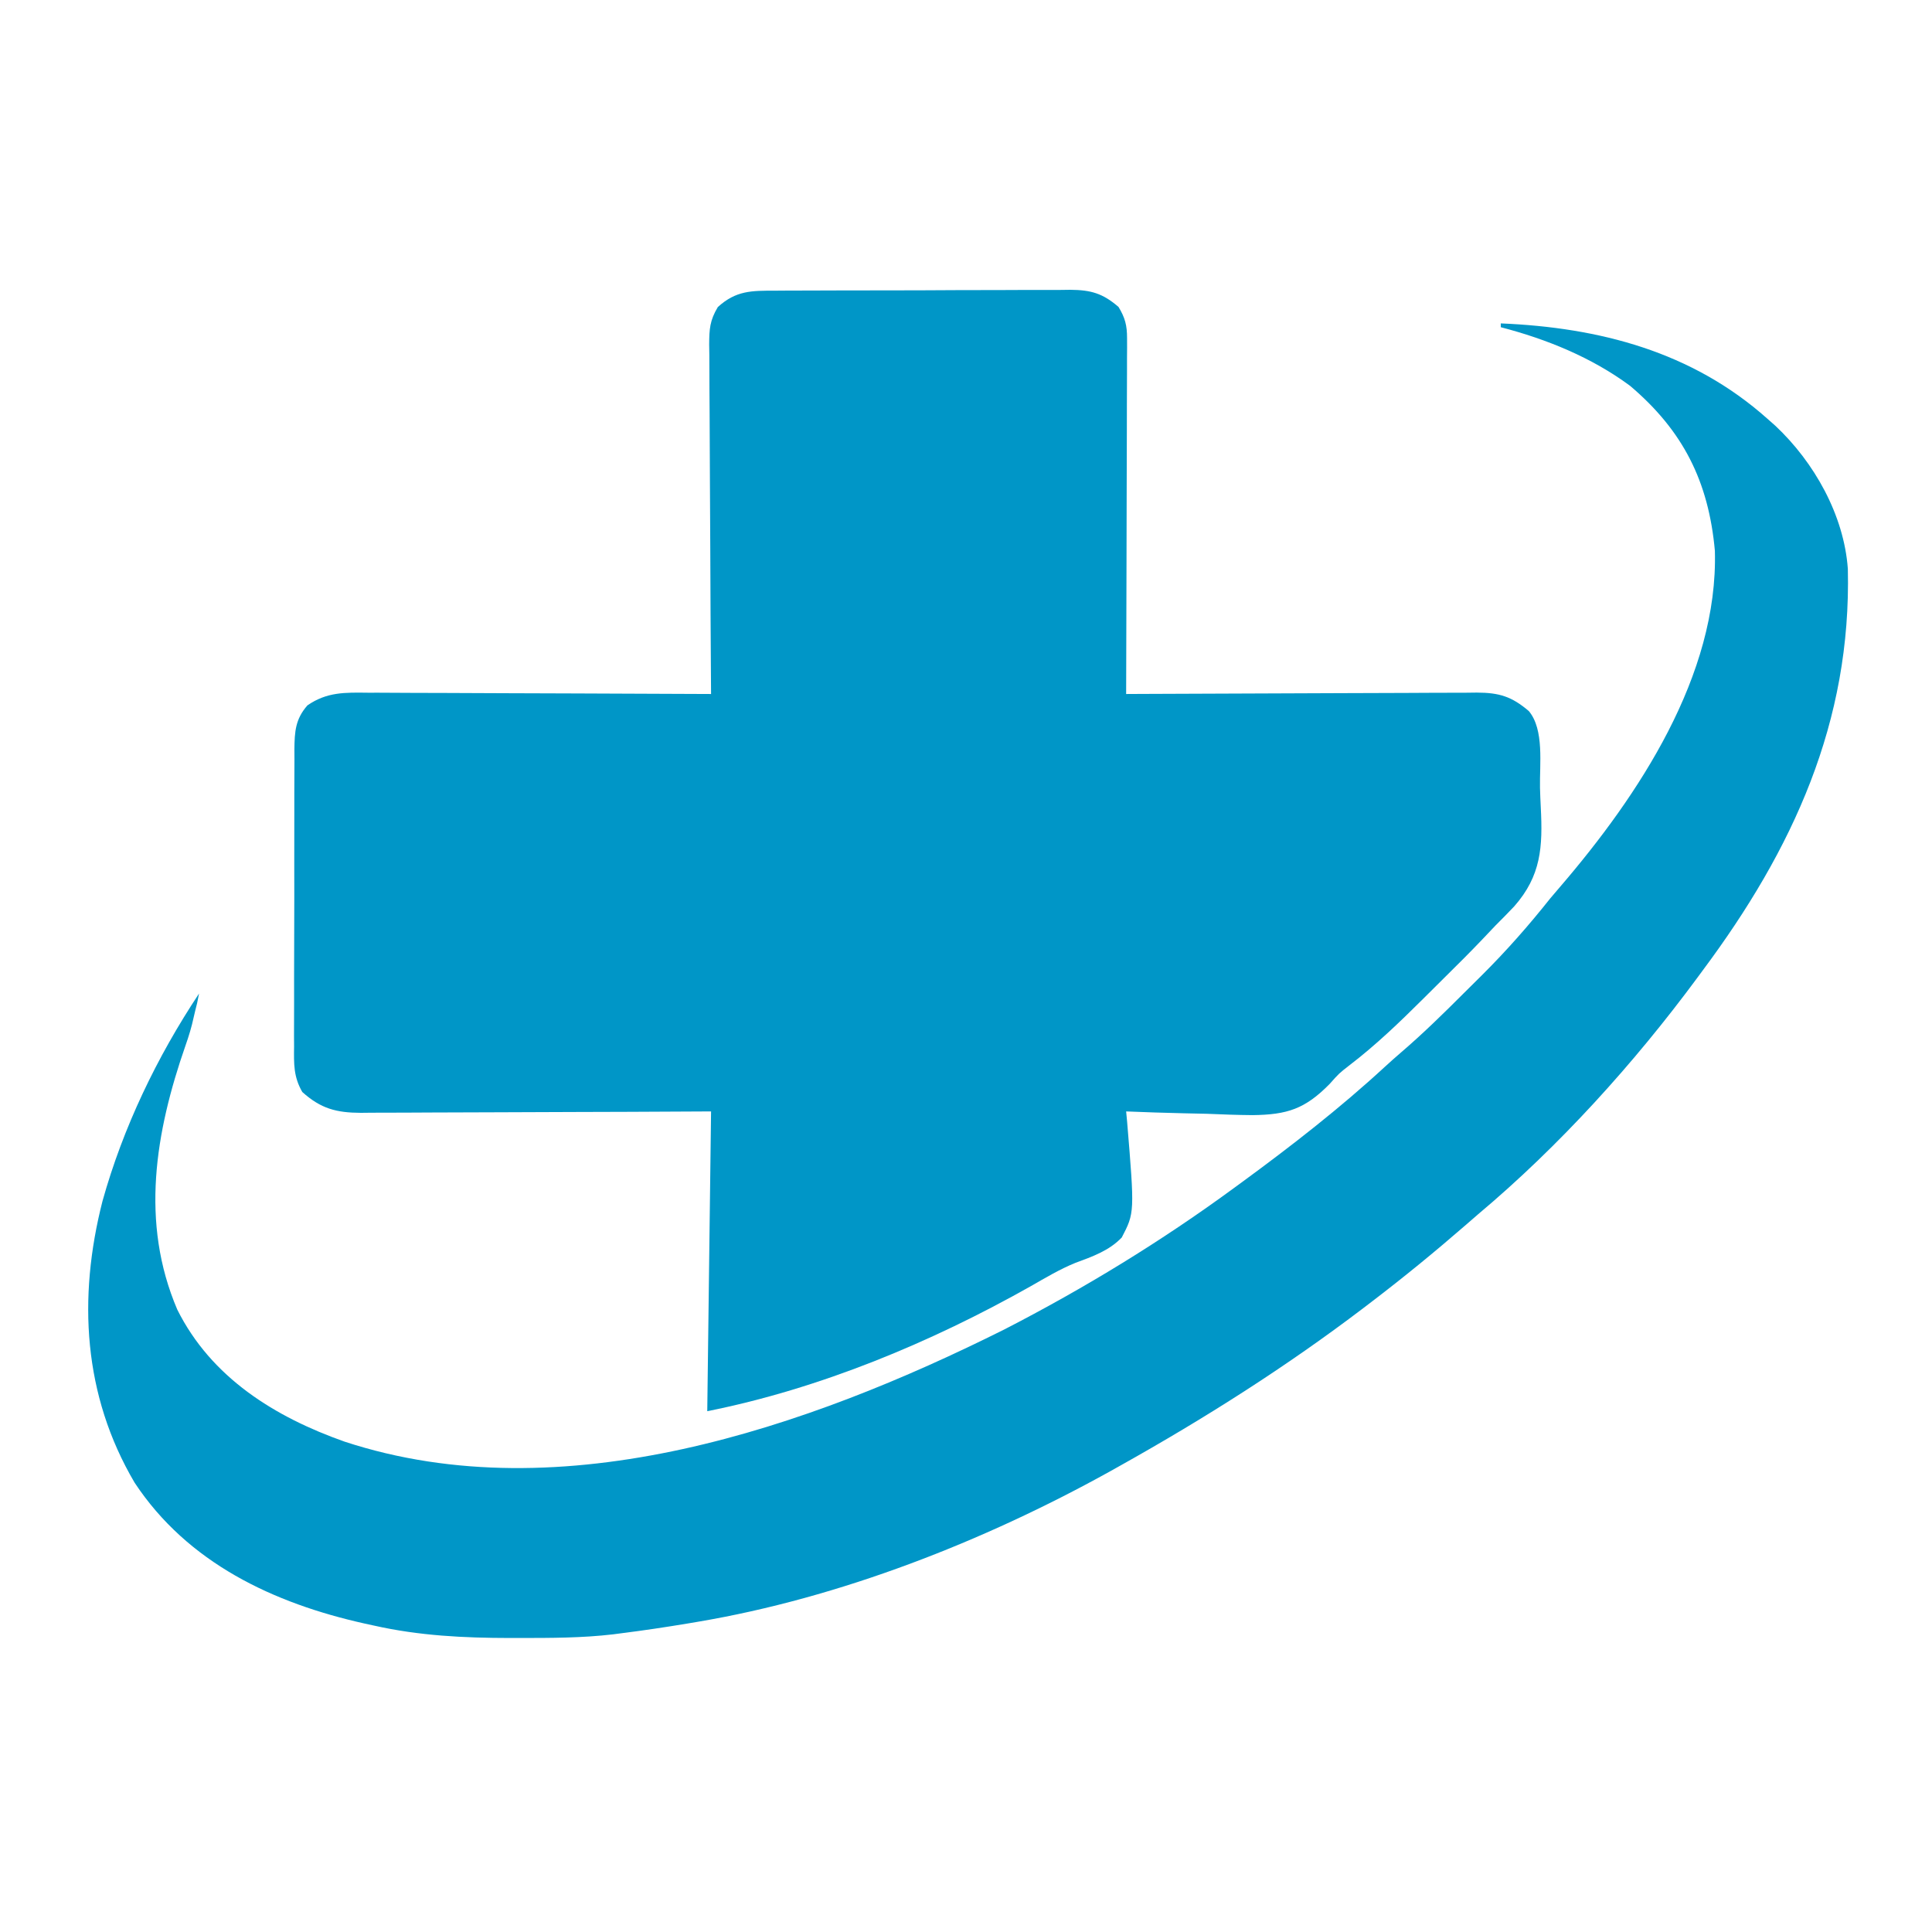 <svg
  width="460"
  height="460"
  viewBox="0 0 460 460"
  fill="none"
  xmlns="http://www.w3.org/2000/svg"
>
  <path
    d="M184.62 69.207C185.842 69.198 185.842 69.198 187.088 69.189C189.779 69.172 192.471 69.168 195.163 69.166C197.035 69.16 198.907 69.154 200.78 69.148C204.705 69.137 208.63 69.134 212.555 69.135C217.582 69.135 222.608 69.11 227.634 69.079C231.502 69.059 235.369 69.055 239.236 69.056C241.089 69.054 242.942 69.046 244.795 69.032C247.389 69.015 249.981 69.02 252.575 69.031C253.338 69.021 254.101 69.01 254.888 69C259.705 69.051 262.546 69.817 266.315 73.084C267.877 75.635 268.355 77.523 268.347 80.494C268.351 81.619 268.351 81.619 268.354 82.766C268.345 83.989 268.345 83.989 268.335 85.236C268.335 86.1 268.335 86.964 268.336 87.854C268.334 90.709 268.32 93.564 268.306 96.419C268.303 98.399 268.3 100.379 268.298 102.359C268.291 107.57 268.273 112.78 268.253 117.991C268.235 123.308 268.227 128.625 268.217 133.942C268.198 144.375 268.167 154.807 268.129 165.24C269.243 165.234 270.358 165.228 271.506 165.222C282.005 165.167 292.505 165.126 303.004 165.099C308.402 165.085 313.8 165.066 319.198 165.035C324.406 165.006 329.615 164.99 334.824 164.983C336.811 164.978 338.799 164.968 340.787 164.953C343.57 164.934 346.352 164.931 349.135 164.932C349.958 164.922 350.781 164.913 351.629 164.903C356.936 164.929 359.91 165.804 364.01 169.306C367.716 173.738 366.55 182.022 366.666 187.55C366.708 189.11 366.77 190.671 366.852 192.23C367.34 201.651 366.948 208.507 360.538 215.79C359.08 217.341 357.583 218.847 356.076 220.353C355.004 221.479 353.934 222.607 352.867 223.737C350.044 226.69 347.163 229.576 344.251 232.441C342.47 234.194 340.702 235.959 338.935 237.726C333.287 243.341 327.628 248.8 321.287 253.647C318.814 255.571 318.814 255.571 316.596 258.069C310.715 264.052 306.495 265.4 298.233 265.506C294.616 265.48 291.01 265.342 287.396 265.189C285.523 265.143 283.651 265.102 281.779 265.065C277.226 264.966 272.679 264.811 268.129 264.624C268.205 265.425 268.281 266.226 268.359 267.052C270.153 288.736 270.153 288.736 267.085 294.642C264.057 297.804 260.095 299.186 256.051 300.68C252.331 302.192 248.942 304.228 245.461 306.215C221.756 319.603 195.191 330.66 168.395 336C168.694 312.446 168.993 288.892 169.301 264.624C159.677 264.671 159.677 264.671 149.857 264.719C145.791 264.733 141.726 264.746 137.66 264.756C131.207 264.773 124.754 264.792 118.301 264.829C113.098 264.858 107.895 264.874 102.693 264.881C100.708 264.886 98.724 264.896 96.739 264.911C93.958 264.93 91.178 264.933 88.398 264.932C87.578 264.942 86.758 264.951 85.914 264.961C80.116 264.933 76.398 263.983 71.975 260C69.866 256.343 69.972 253.309 70.019 249.159C70.014 248.337 70.009 247.515 70.004 246.669C69.993 243.957 70.008 241.247 70.024 238.536C70.024 236.649 70.022 234.762 70.02 232.875C70.019 228.923 70.03 224.971 70.051 221.018C70.076 215.954 70.074 210.889 70.062 205.825C70.056 201.929 70.063 198.034 70.074 194.138C70.079 192.271 70.079 190.403 70.075 188.536C70.073 185.925 70.088 183.316 70.107 180.705C70.103 179.934 70.099 179.164 70.095 178.369C70.147 174.198 70.322 171.226 73.194 167.95C77.819 164.739 82.153 164.868 87.574 164.932C88.46 164.932 89.345 164.931 90.257 164.931C93.171 164.933 96.084 164.954 98.999 164.975C101.024 164.98 103.049 164.984 105.074 164.987C110.395 164.997 115.716 165.024 121.037 165.054C126.471 165.082 131.904 165.094 137.337 165.108C147.992 165.137 158.647 165.183 169.301 165.24C169.293 164.129 169.285 163.019 169.277 161.875C169.203 151.412 169.149 140.95 169.113 130.487C169.094 125.108 169.069 119.729 169.028 114.35C168.988 109.16 168.967 103.97 168.957 98.779C168.95 96.799 168.937 94.818 168.918 92.837C168.892 90.064 168.888 87.291 168.89 84.518C168.877 83.698 168.863 82.878 168.85 82.033C168.874 78.358 168.99 76.314 170.914 73.103C175.245 69.176 178.891 69.201 184.62 69.207Z"
    fill="#0096c7"
  />
  <path
    d="M357.331 77C380.77 77.977 402.825 83.688 420.77 99.665C421.734 100.517 421.734 100.517 422.717 101.386C431.951 110.057 439.038 122.62 439.962 135.432C440.827 171.878 426.933 202.201 405.363 231.119C404.945 231.687 404.527 232.254 404.096 232.839C389.072 253.174 371.274 272.884 351.894 289.141C350.957 289.953 350.021 290.766 349.087 291.581C341.746 297.961 334.254 304.097 326.519 309.992C325.892 310.471 325.265 310.95 324.619 311.443C306.245 325.412 286.841 337.711 266.705 348.975C265.86 349.448 265.015 349.922 264.144 350.409C234.218 366.99 199.969 380.435 166.11 386.145C165.293 386.284 164.475 386.422 163.633 386.564C158.429 387.425 153.219 388.212 147.985 388.865C147.327 388.952 146.668 389.038 145.99 389.128C138.561 390.001 131.099 389.992 123.629 389.998C122.924 389.999 122.219 389.999 121.493 390C110.477 389.985 99.862 389.475 89.078 387.052C88.36 386.896 87.642 386.741 86.902 386.58C65.145 381.744 44.677 372.152 32.04 352.998C19.795 332.196 18.508 309.057 24.403 285.979C29.289 268.468 37.357 251.676 47.39 236.559L46.937 238.825L46.483 240.638L46.119 242.188C45.617 244.533 44.964 246.685 44.165 248.943C36.993 269.536 33.33 291.044 42.211 311.809C50.3 328.017 65.458 337.393 82.054 343.252C133.932 360.277 192.475 339.841 239.067 316.565C258.239 306.71 276.514 295.543 293.893 282.795C294.499 282.352 295.105 281.909 295.729 281.453C307.492 272.83 319.045 263.854 329.775 253.961C330.983 252.859 332.198 251.764 333.441 250.701C338.731 246.172 343.678 241.32 348.598 236.398C350.014 234.983 351.438 233.575 352.862 232.168C358.689 226.37 363.998 220.34 369.113 213.894C369.906 212.952 370.703 212.013 371.51 211.082C390.095 189.442 409.124 160.806 408.305 131.14C406.811 114.632 400.73 102.537 388.088 91.845C378.94 85.09 368.27 80.754 357.331 77.907C357.331 77.607 357.331 77.308 357.331 77Z"
    fill="#0096c7"
  />
</svg>
